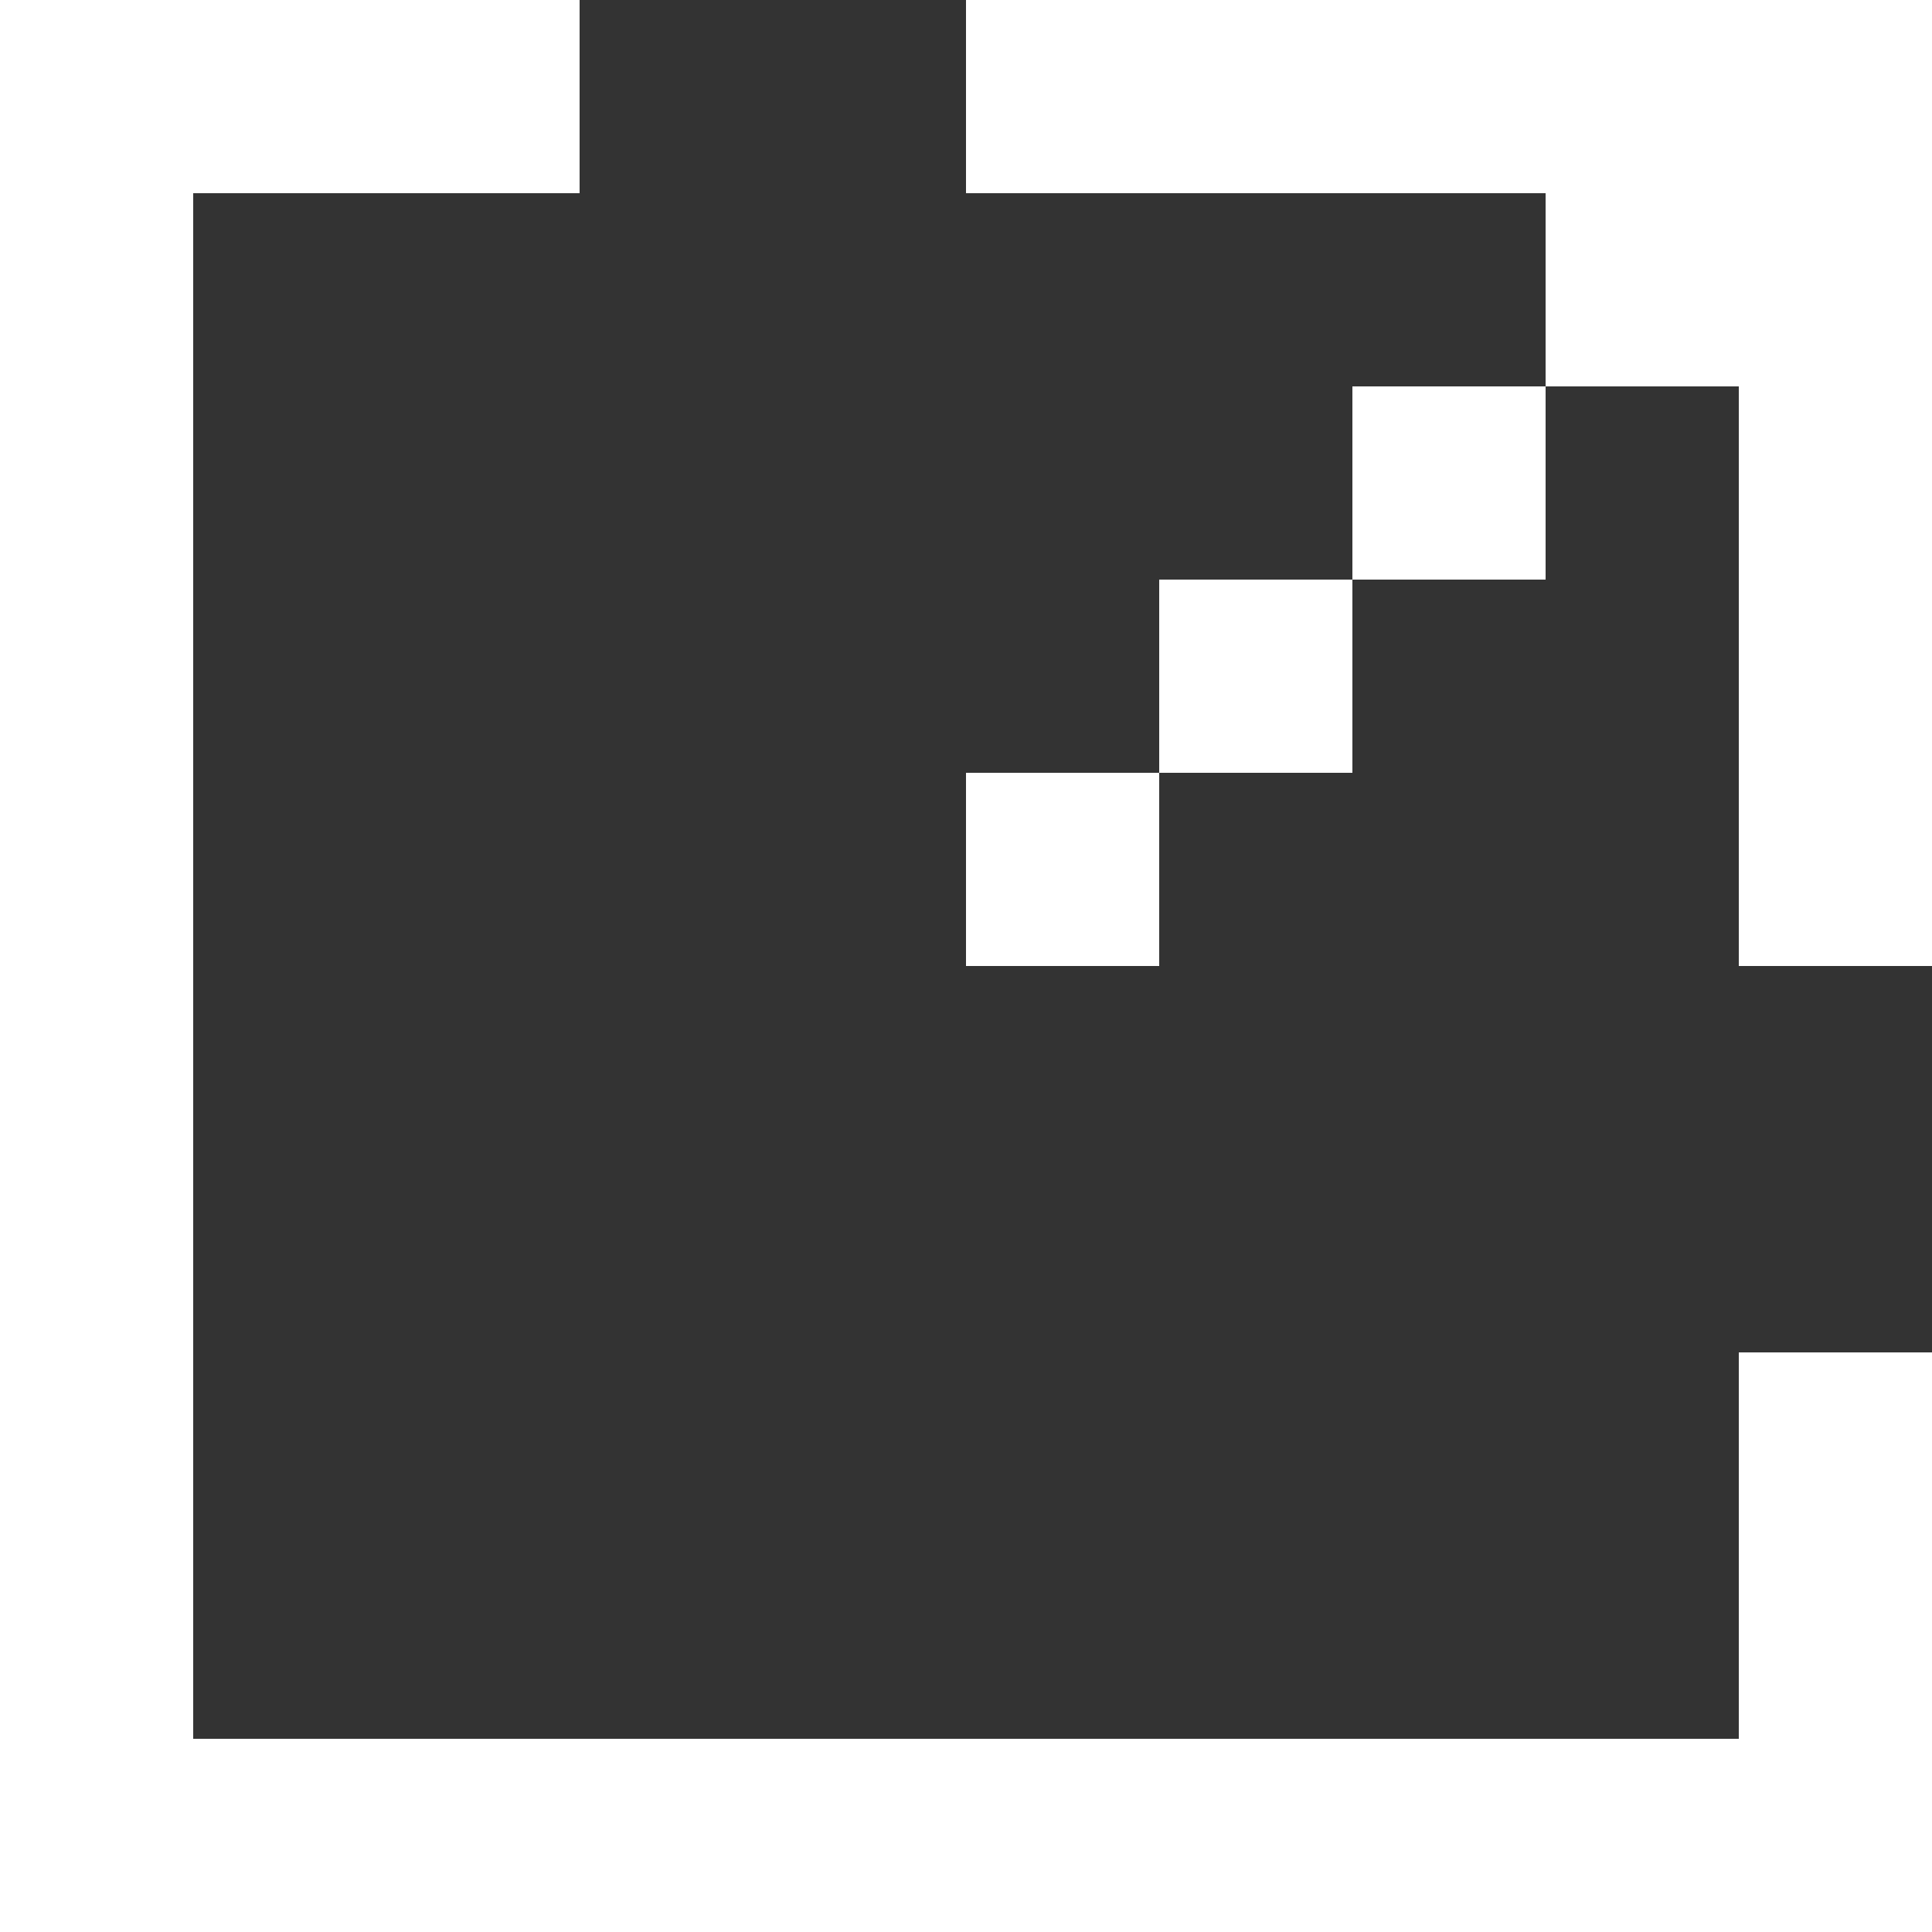 <?xml version="1.0" encoding="utf-8"?>
<svg version="1.1" id="レイヤー_2" xmlns="http://www.w3.org/2000/svg" xmlns:xlink="http://www.w3.org/1999/xlink" x="0px"
	 y="0px" viewBox="0 0 10 10" style="enable-background:new 0 0 10 10;" xml:space="preserve">
<rect x="0" y="0" width="10" height="10" fill="#333333" stroke="none"/>
<style type="text/css">
	.st0{fill:#ffffff;}
</style>
<polygon class="st0" points="9,7 9,9 1,9 1,1 3,1 3,0 1,0 0,0 0,1 0,9 0,10 1,10 9,10 10,10 10,9 10,7 "/>
<polygon class="st0" points="9,0 8,0 5,0 5,1 8,1 8,2 9,2 9,5 10,5 10,2 10,1 10,0 "/>
<rect x="7" y="2" class="st0" width="1" height="1"/>
<rect x="6" y="3" class="st0" width="1" height="1"/>
<rect x="5" y="4" class="st0" width="1" height="1"/>
</svg>
